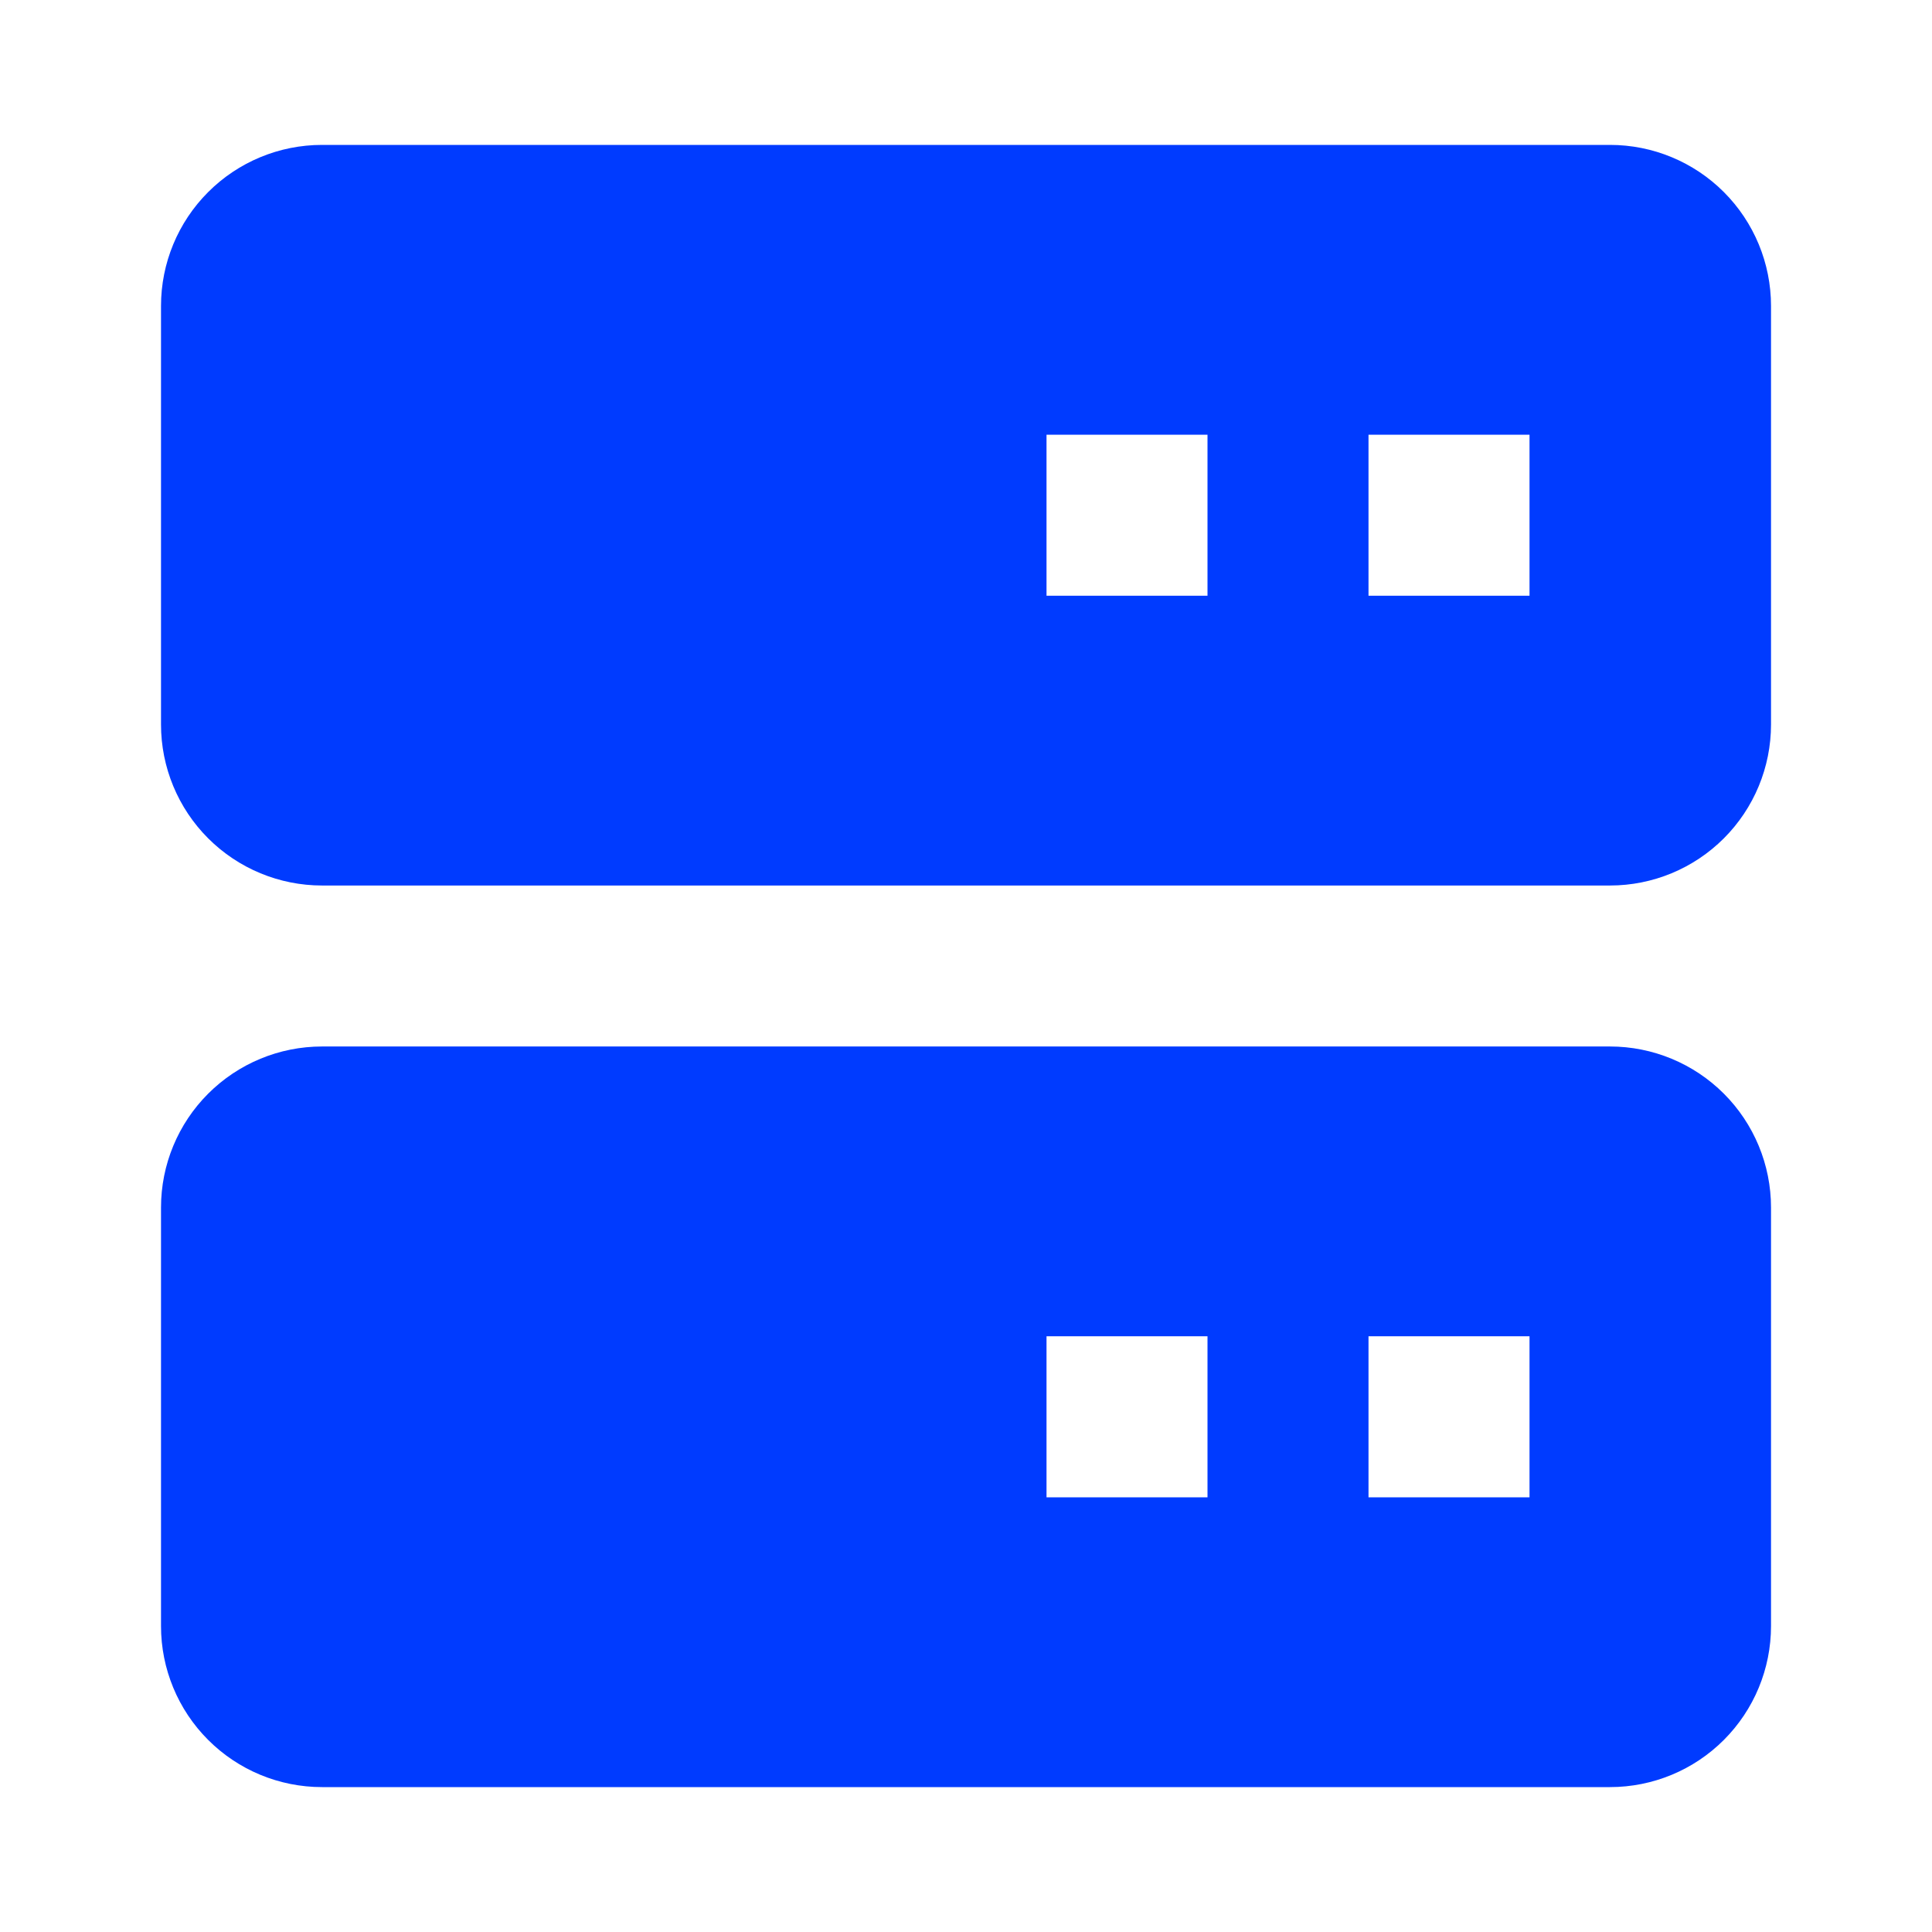 <?xml version="1.0" encoding="UTF-8"?> <svg xmlns="http://www.w3.org/2000/svg" width="80" height="80" viewBox="0 0 80 80" fill="none"><path d="M66.667 6H13.334C11.566 6 9.87 6.702 8.62 7.953C7.369 9.203 6.667 10.899 6.667 12.667V30C6.667 31.768 7.369 33.464 8.62 34.714C9.87 35.964 11.566 36.667 13.334 36.667H66.667C68.435 36.667 70.131 35.964 71.381 34.714C72.631 33.464 73.334 31.768 73.334 30V12.667C73.334 10.899 72.631 9.203 71.381 7.953C70.131 6.702 68.435 6 66.667 6ZM50 24.667H43.334V18H50V24.667ZM63.334 24.667H56.667V18H63.334V24.667ZM66.667 43.333H13.334C11.566 43.333 9.87 44.036 8.62 45.286C7.369 46.536 6.667 48.232 6.667 50V67.333C6.667 69.101 7.369 70.797 8.62 72.047C9.87 73.298 11.566 74 13.334 74H66.667C68.435 74 70.131 73.298 71.381 72.047C72.631 70.797 73.334 69.101 73.334 67.333V50C73.334 48.232 72.631 46.536 71.381 45.286C70.131 44.036 68.435 43.333 66.667 43.333ZM50 62H43.334V55.333H50V62ZM63.334 62H56.667V55.333H63.334V62Z" fill="#003BFF"></path></svg> 